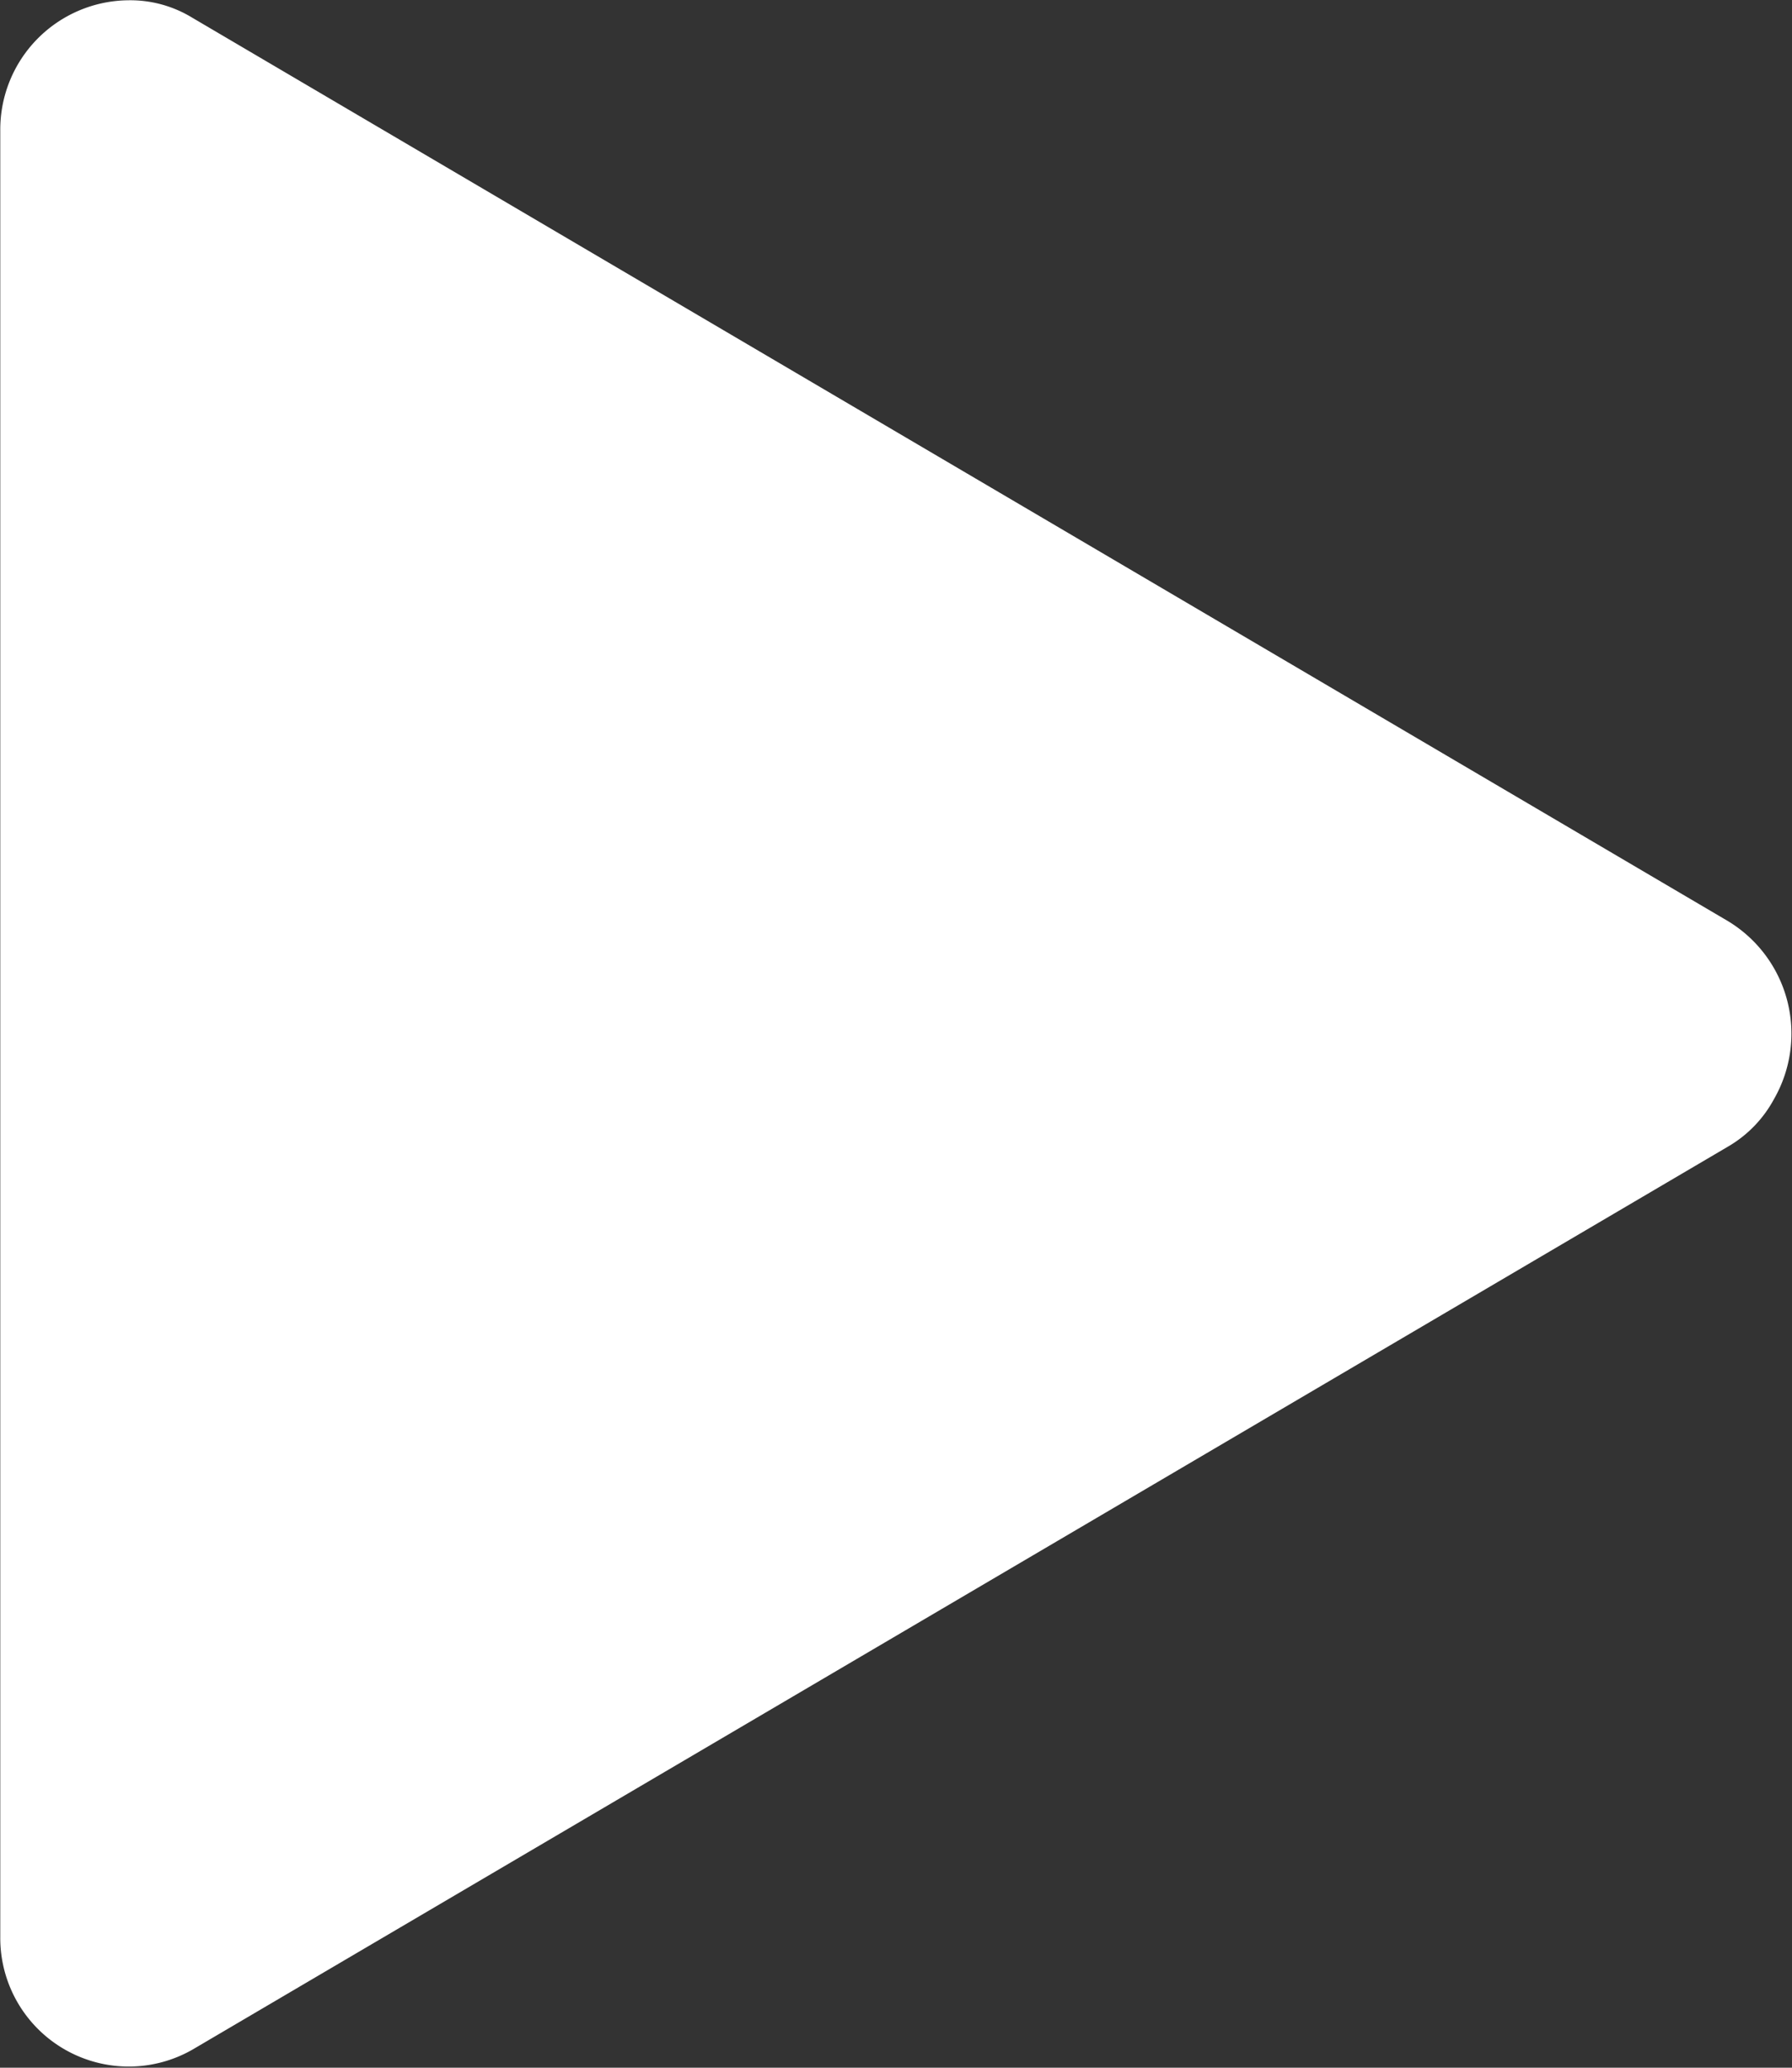 <svg xmlns="http://www.w3.org/2000/svg" width="65" height="75" viewBox="0 0 65 75">
  <rect x="0" y="0" width="65" height="75" fill="#333333" stroke="none"/>
  <defs>
    <style>
      .cls-1 {
        fill: #fff;
        fill-rule: evenodd;
      }
    </style>
  </defs>
  <path id="play.svg" class="cls-1" d="M1798.66,1609.4a4.769,4.769,0,0,1,1.69,6.46,4.419,4.419,0,0,1-1.69,1.74l-55.69,32.75a4.66,4.66,0,0,1-6.96-4.09v-65.52a4.689,4.689,0,0,1,4.64-4.73,4.31,4.31,0,0,1,2.32.63Z" transform="translate(-1736 -1576)"/>
</svg>
